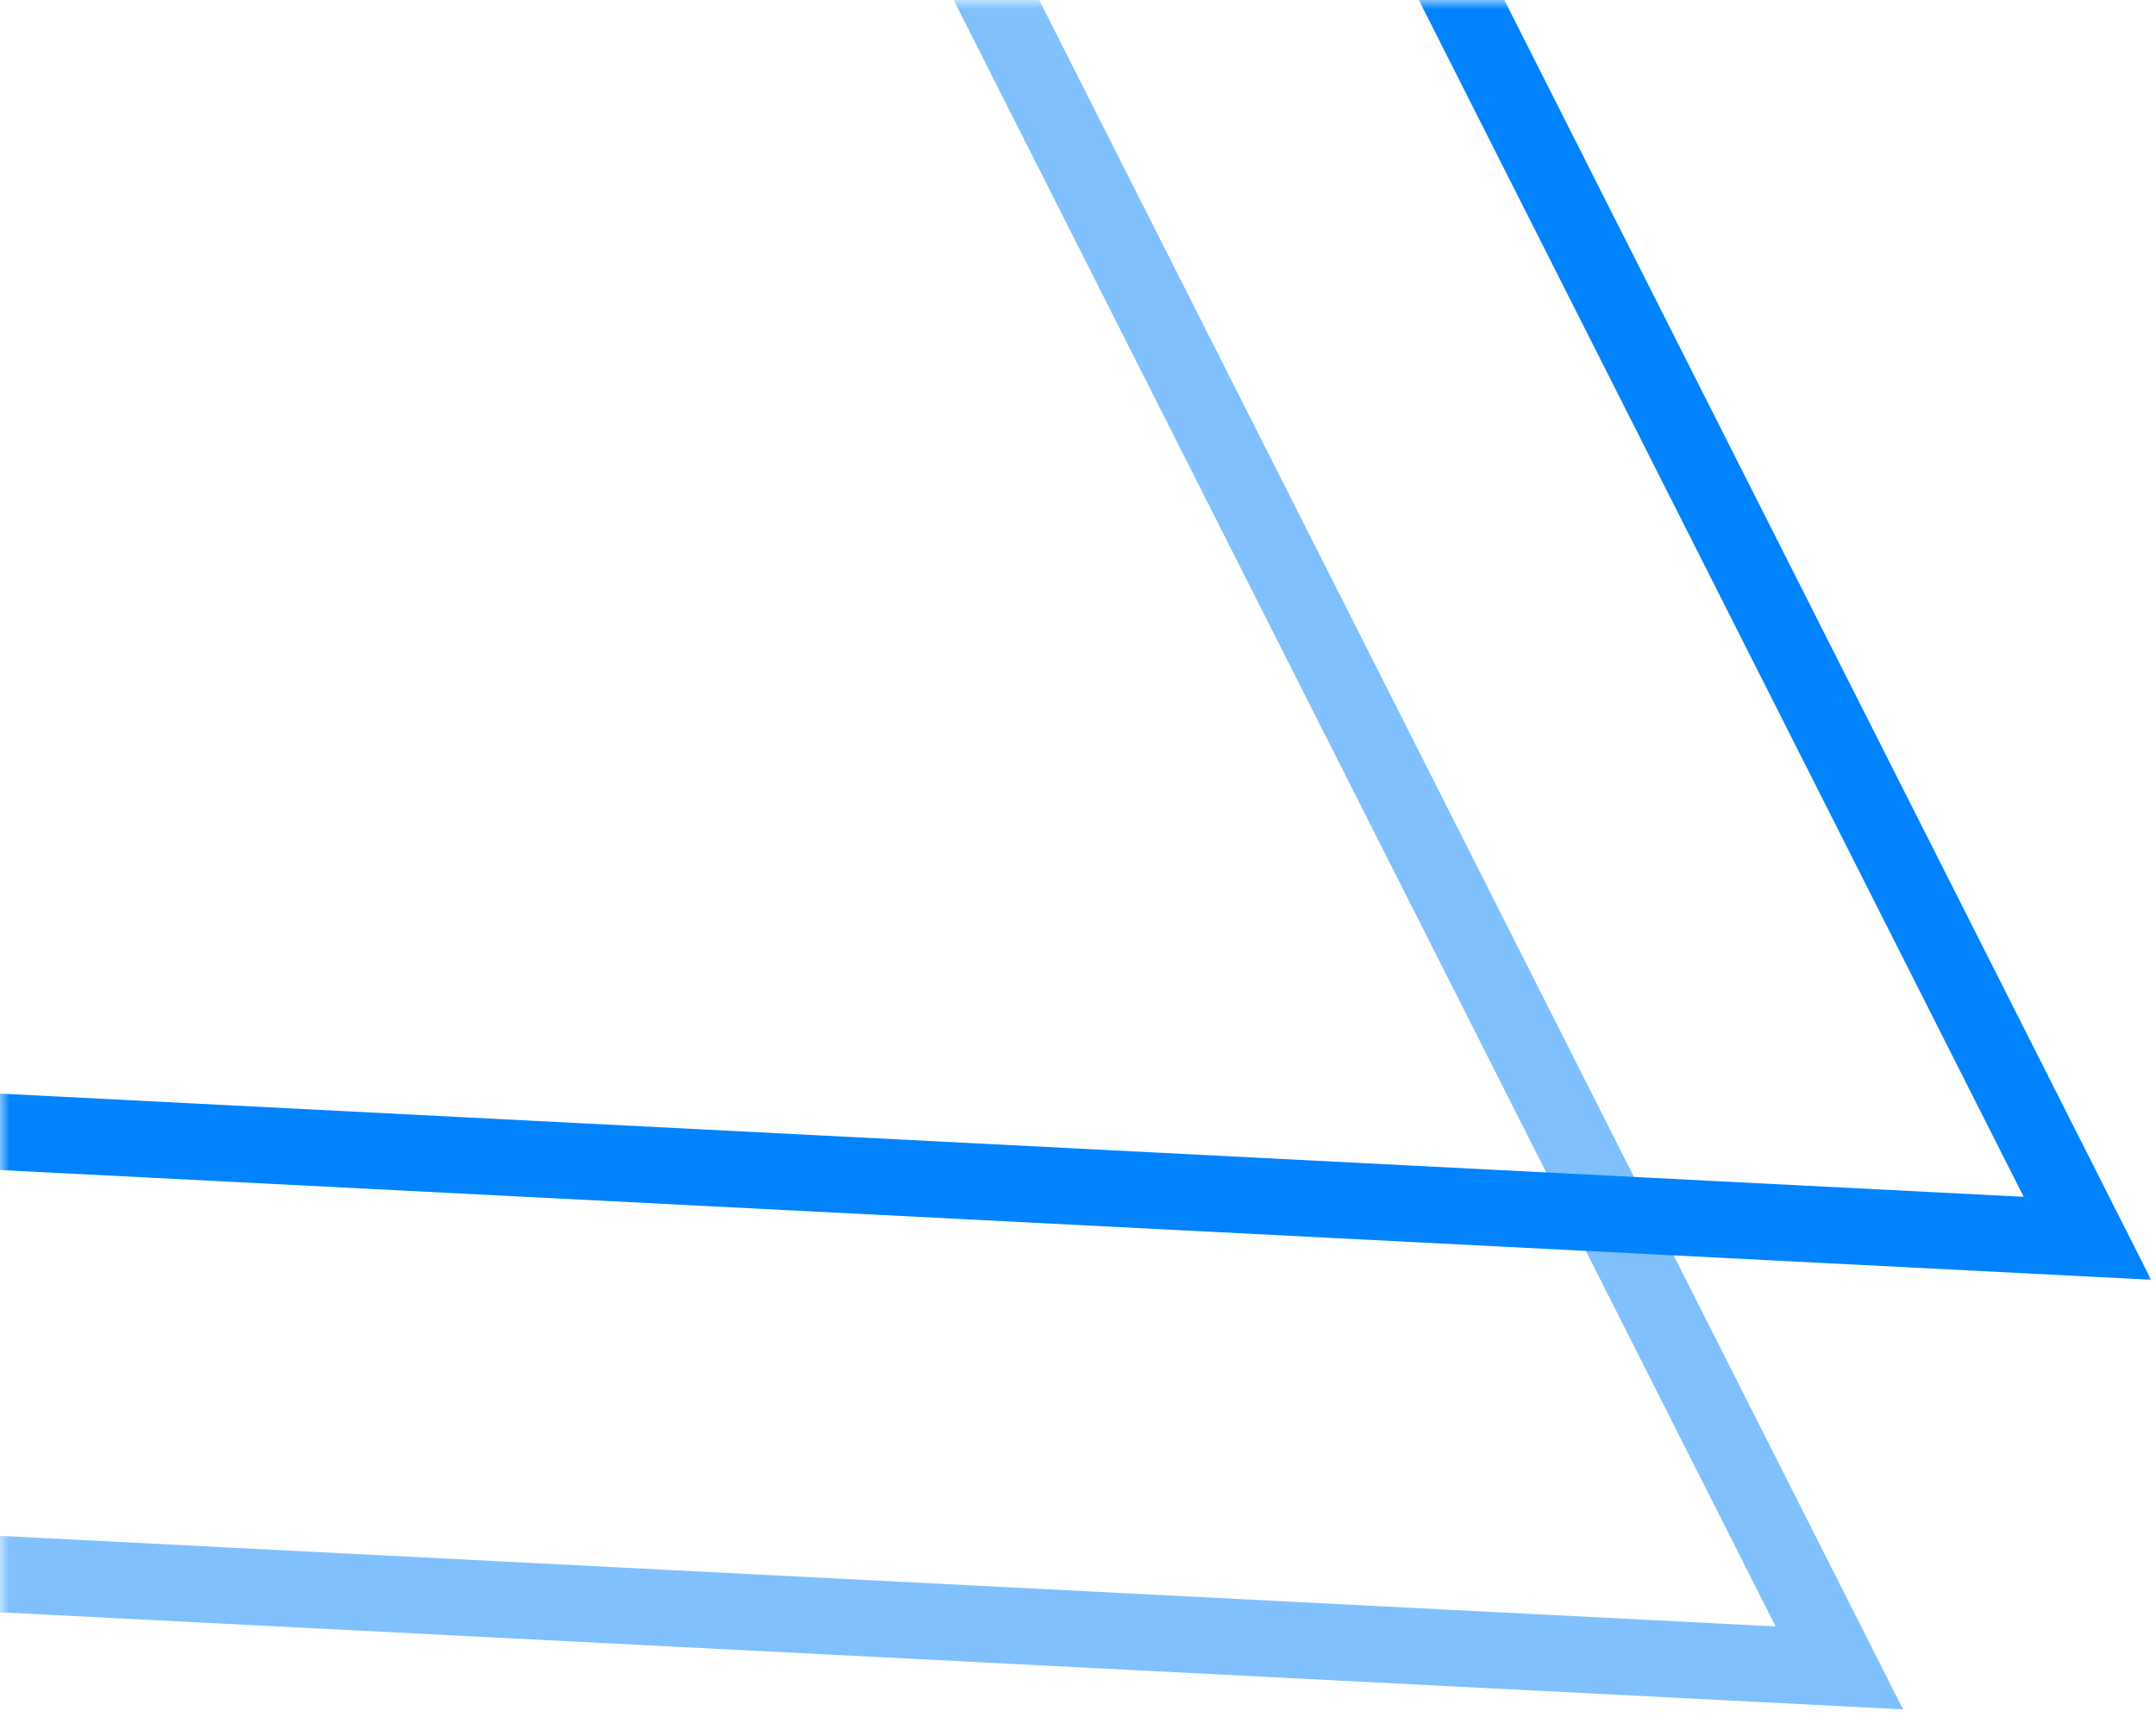<?xml version="1.0" encoding="UTF-8"?> <svg xmlns="http://www.w3.org/2000/svg" width="113" height="91" viewBox="0 0 113 91" fill="none"> <mask id="mask0_161_5112" style="mask-type:alpha" maskUnits="userSpaceOnUse" x="0" y="0" width="113" height="91"> <path d="M0 30C0 13.431 13.431 0 30 0H113V91H0V30Z" fill="#C4C4C4"></path> </mask> <g mask="url(#mask0_161_5112)"> <path opacity="0.5" d="M-49.052 79.999L96.404 87.418L30.754 -42.483L-49.052 79.999Z" stroke="#0083FC" stroke-width="4" stroke-miterlimit="10"></path> <path d="M-36.052 57.482L109.404 64.901L43.754 -65L-36.052 57.482Z" stroke="#0083FC" stroke-width="4" stroke-miterlimit="10"></path> </g> </svg> 